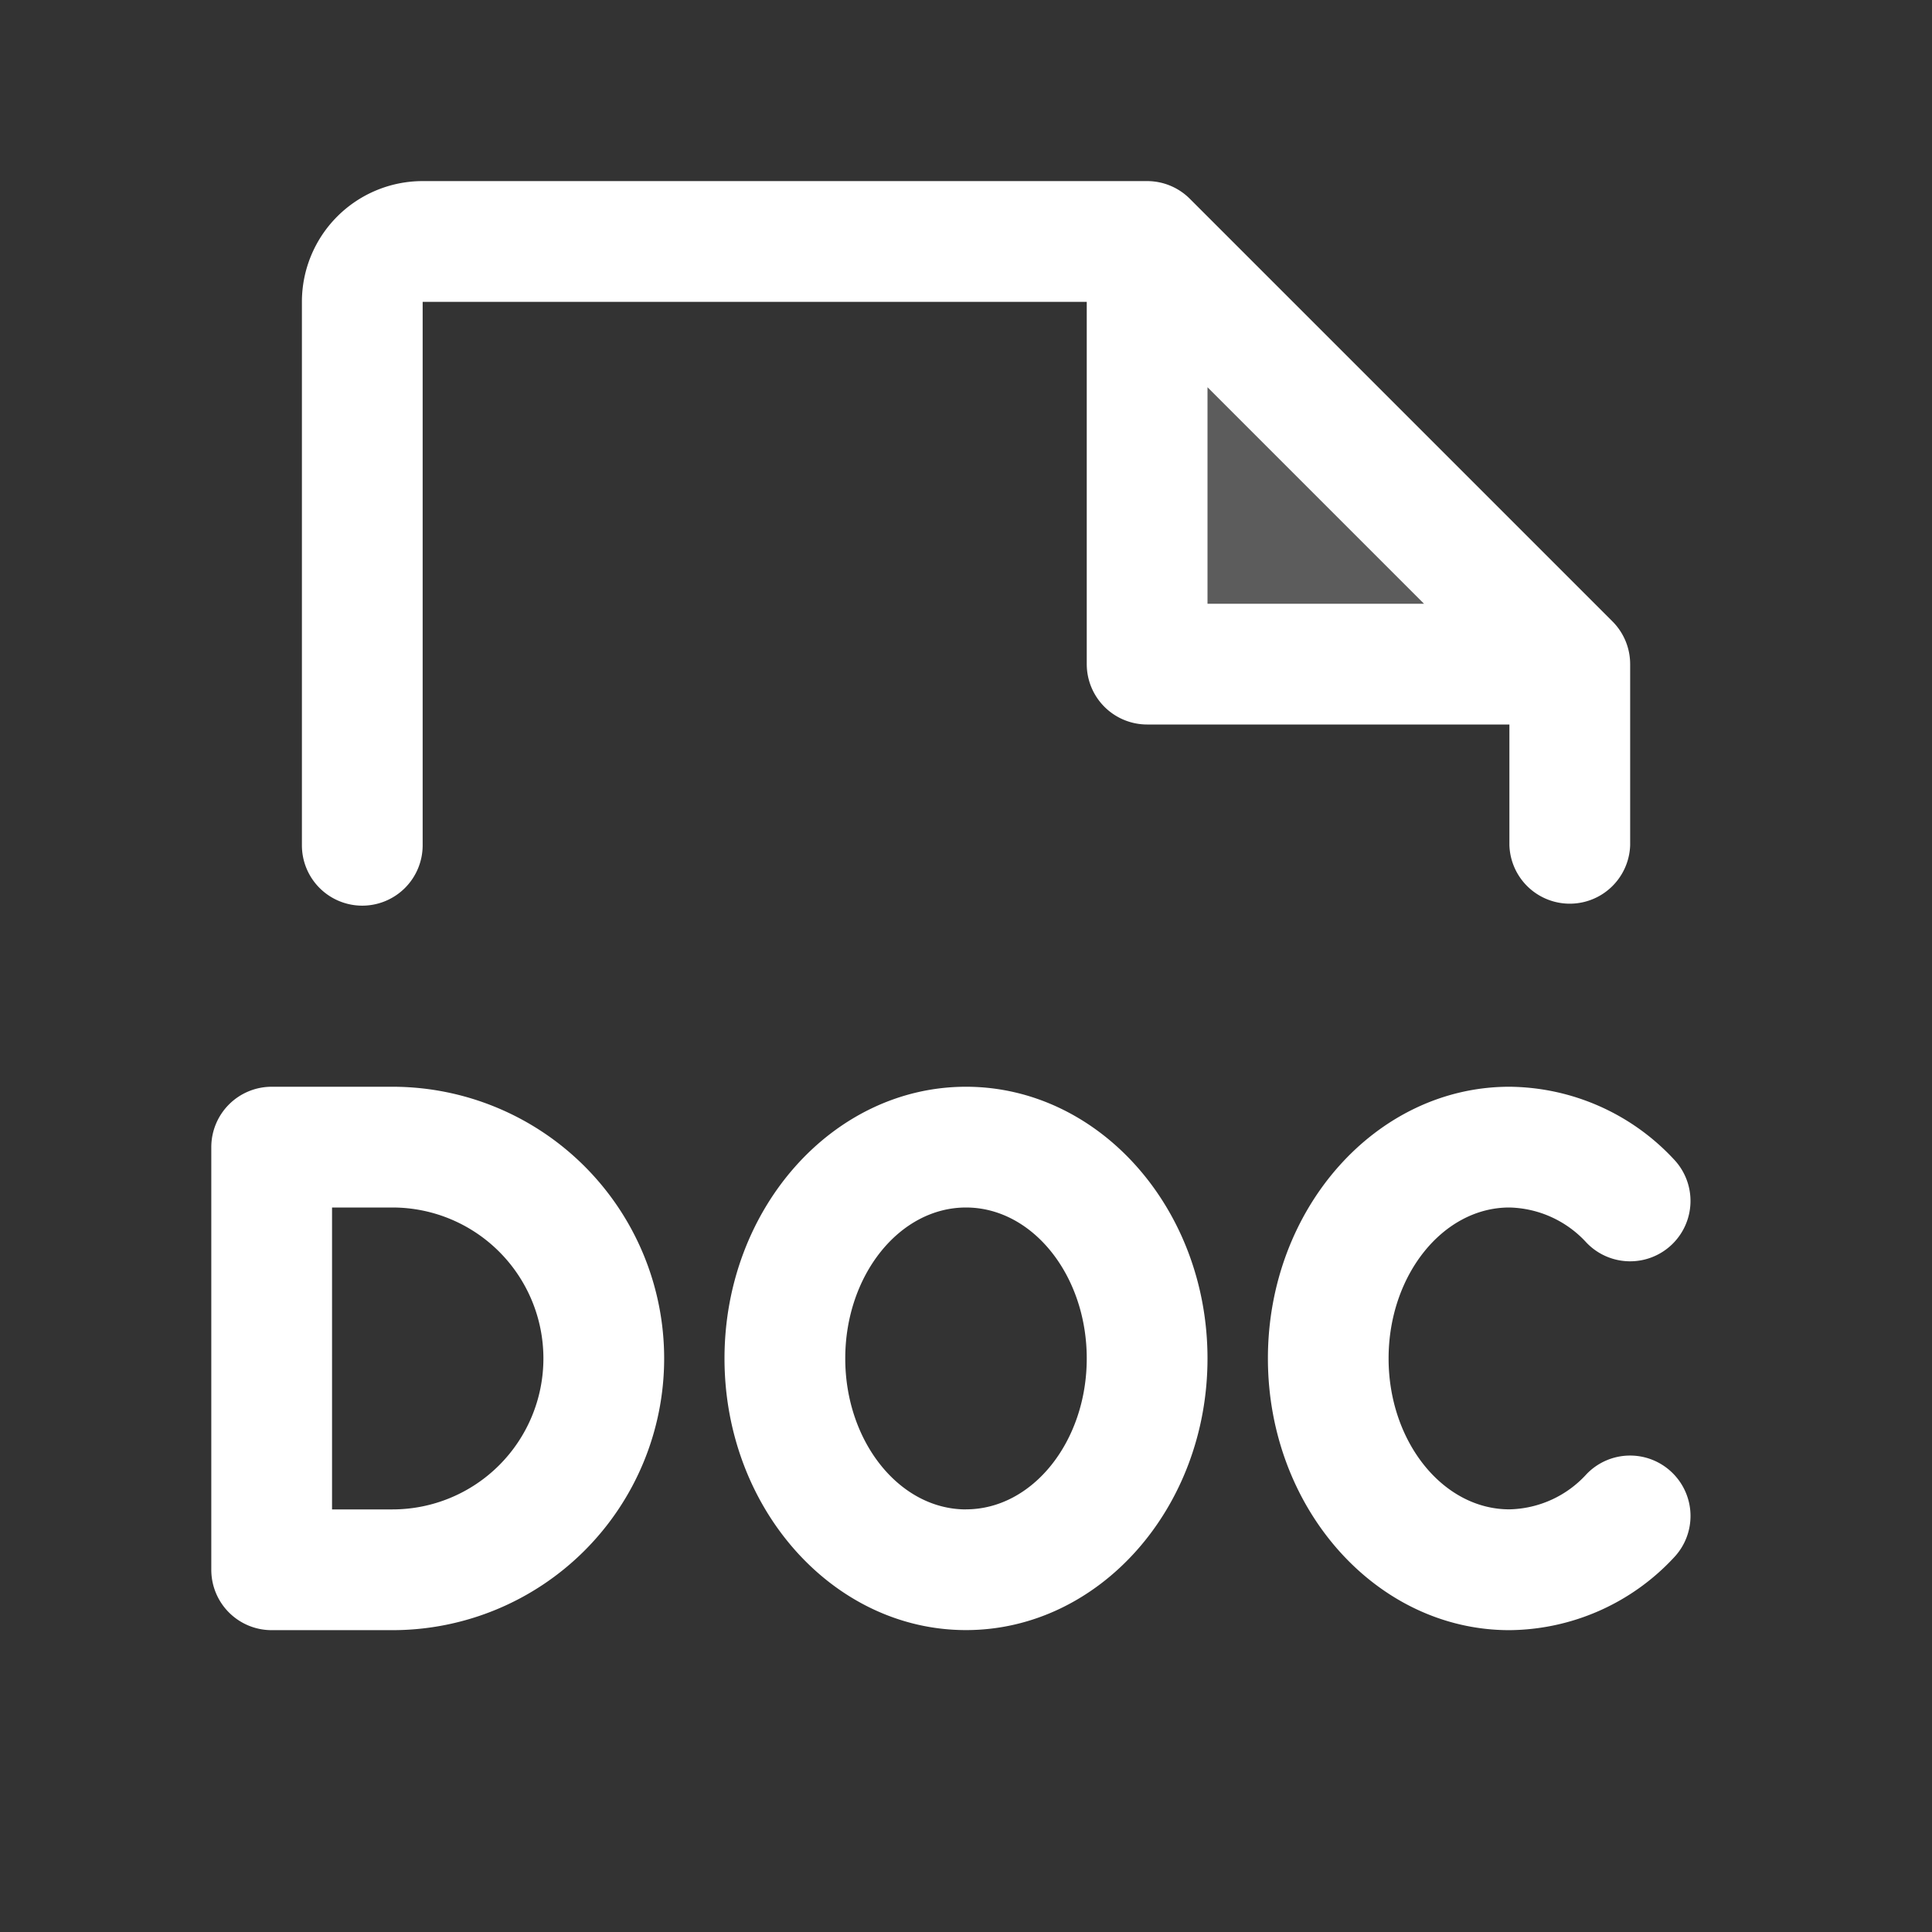 <svg width="30" height="30" fill="none" xmlns="http://www.w3.org/2000/svg"><rect width="100%" height="100%" fill="#333333" stroke="none"/><path opacity=".2" d="M24.375 10.313h-6.563V3.75l6.563 6.563z" fill="#fff"/><path d="M6.094 16.875H4.219a.938.938 0 0 0-.938.938v6.562a.937.937 0 0 0 .938.938h1.875a4.219 4.219 0 0 0 0-8.438zm0 6.563h-.938V18.75h.938a2.344 2.344 0 1 1 0 4.688zm19.866-.576a.937.937 0 0 1 .03 1.326 3.524 3.524 0 0 1-2.552 1.125c-2.069 0-3.75-1.893-3.75-4.22 0-2.325 1.681-4.218 3.75-4.218A3.524 3.524 0 0 1 25.99 18a.937.937 0 0 1-1.355 1.296 1.67 1.67 0 0 0-1.198-.546c-1.033 0-1.875 1.055-1.875 2.344s.842 2.343 1.875 2.343a1.662 1.662 0 0 0 1.198-.546.937.937 0 0 1 1.325-.029zM15 16.875c-2.067 0-3.75 1.893-3.75 4.219 0 2.326 1.683 4.218 3.75 4.218s3.75-1.892 3.75-4.218-1.683-4.219-3.75-4.219zm0 6.563c-1.034 0-1.875-1.055-1.875-2.344 0-1.29.841-2.344 1.875-2.344s1.875 1.055 1.875 2.344-.841 2.343-1.875 2.343zm-9.375-9.375a.938.938 0 0 0 .938-.938V4.687h10.312v5.625a.938.938 0 0 0 .938.938h5.625v1.875a.938.938 0 0 0 1.875 0v-2.813a.938.938 0 0 0-.275-.663l-6.562-6.562a.937.937 0 0 0-.663-.275H6.563a1.875 1.875 0 0 0-1.875 1.876v8.437a.937.937 0 0 0 .937.938zm13.125-8.05 3.362 3.362H18.75V6.013z" fill="#fff"/></svg>